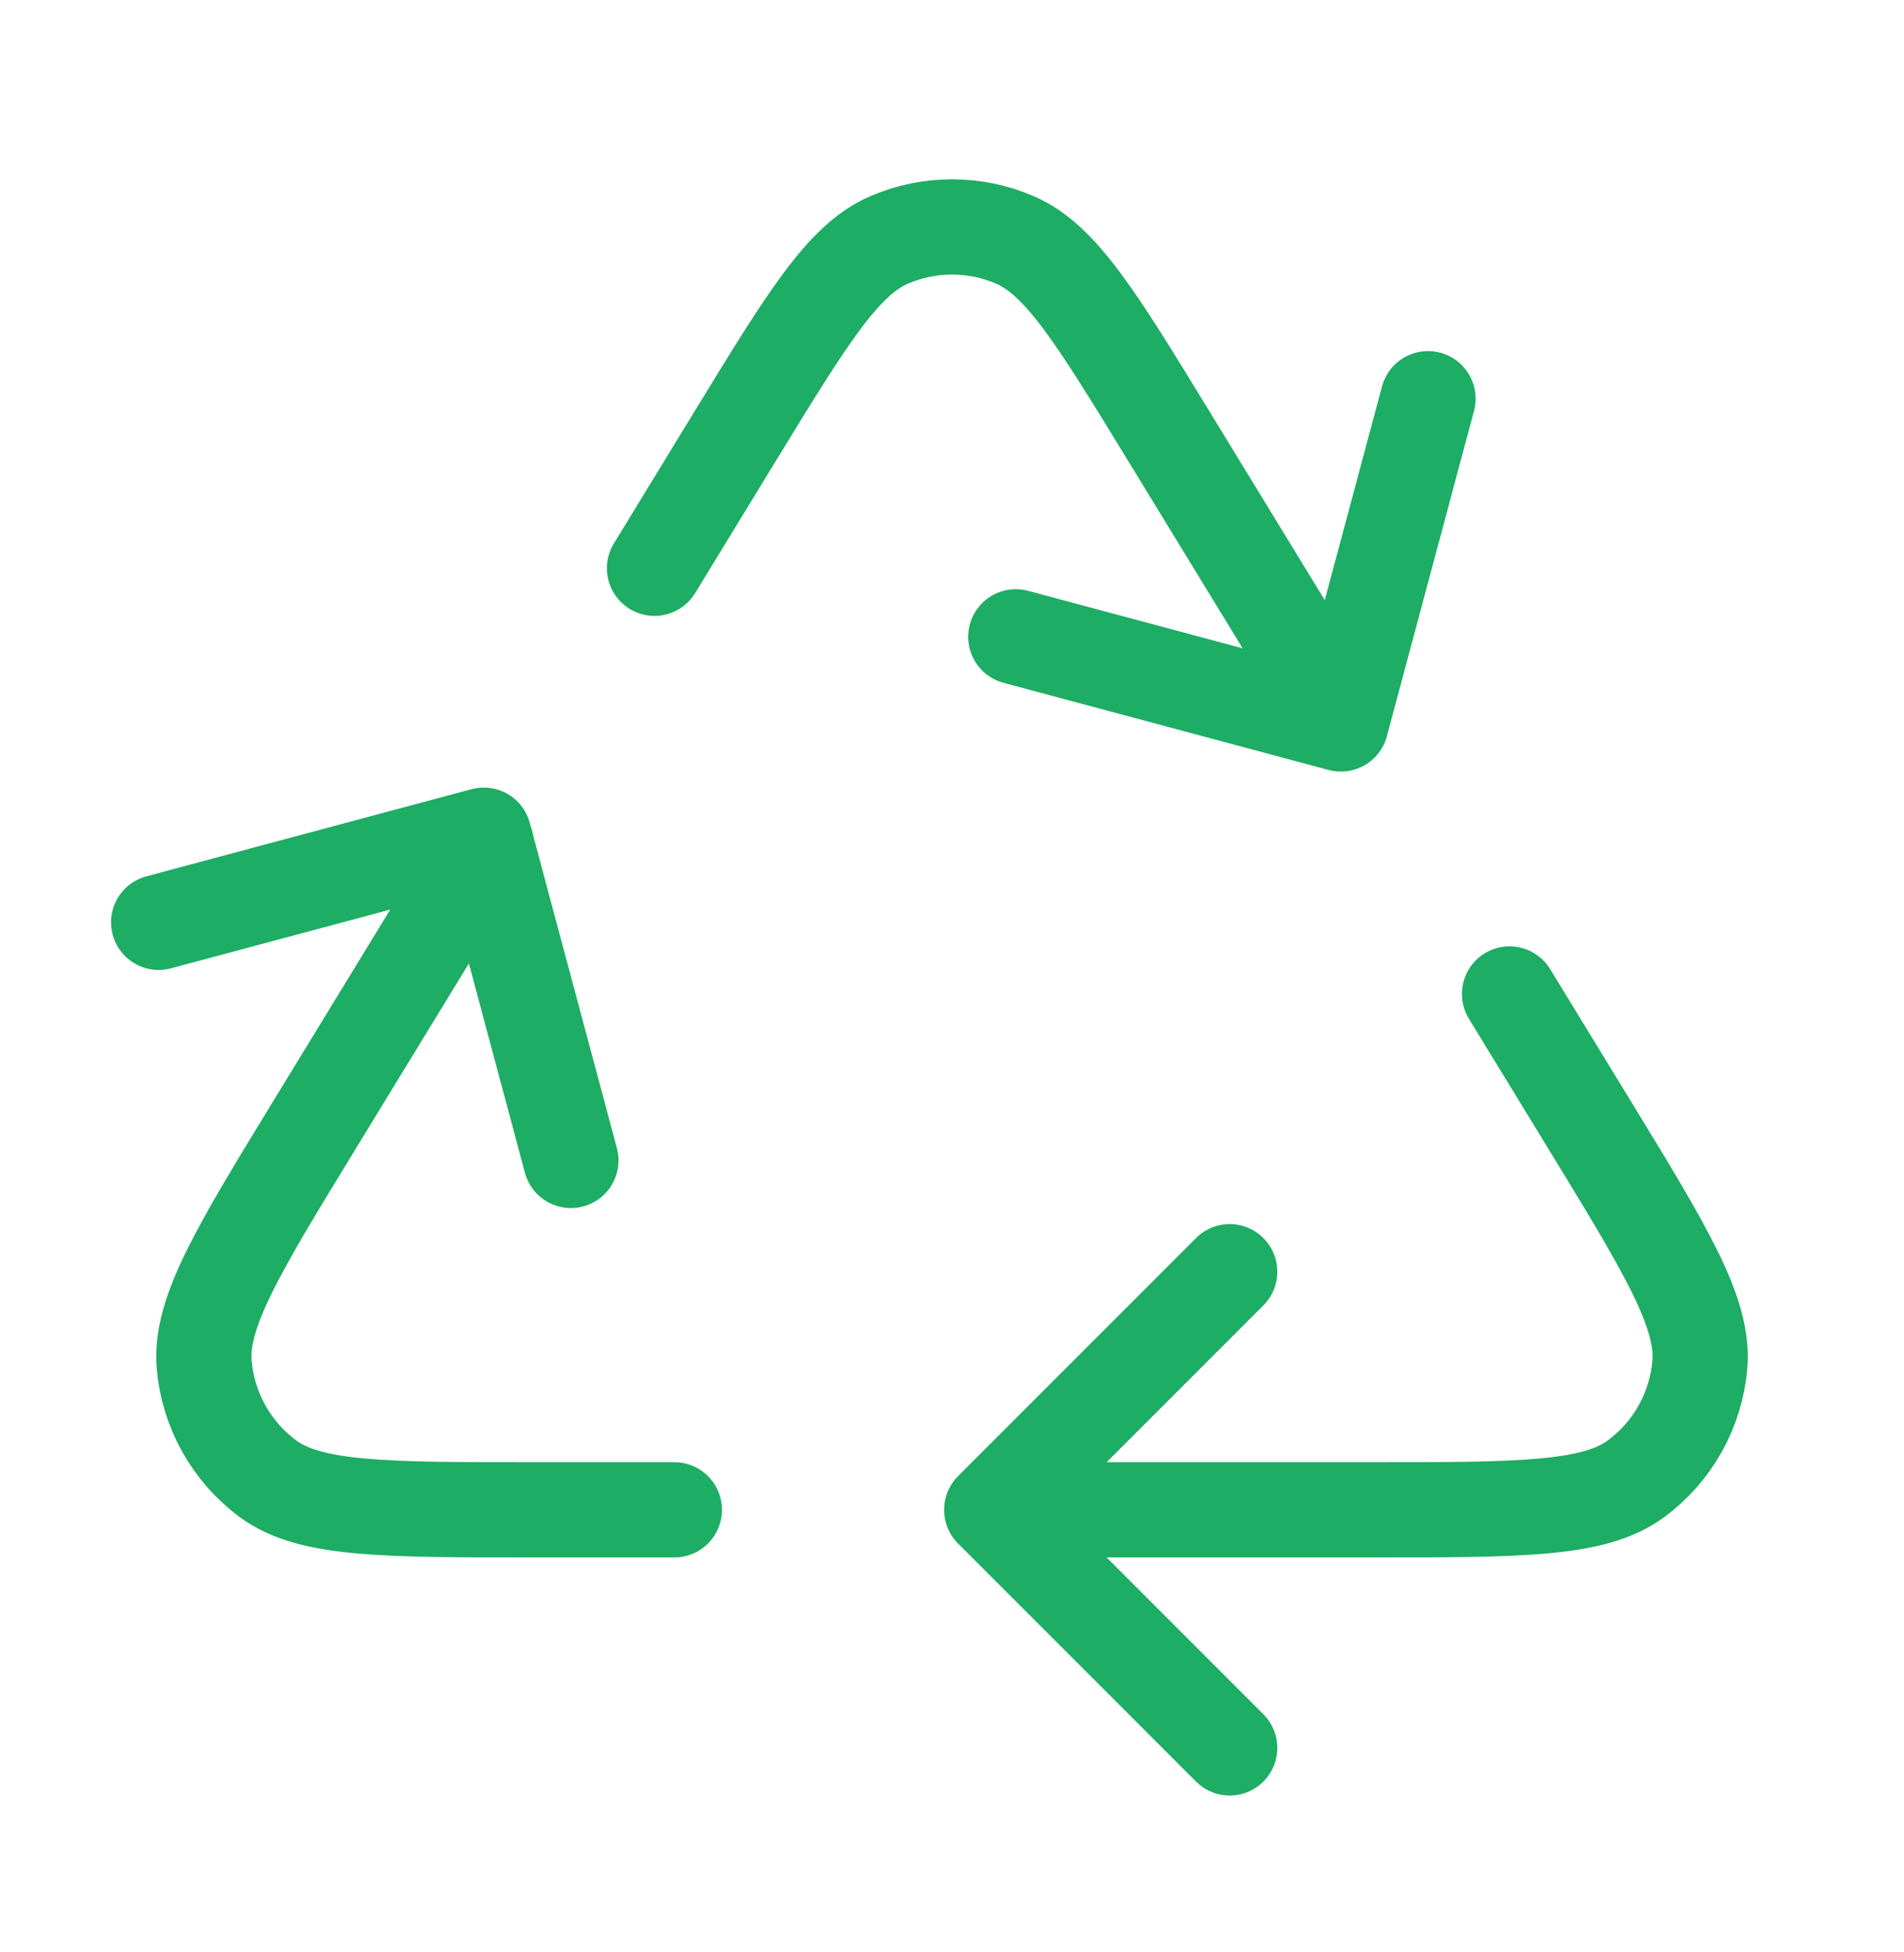 <svg width="40" height="41" viewBox="0 0 40 41" fill="none" xmlns="http://www.w3.org/2000/svg">
<g id="arrows-triangle">
<path id="Icon" d="M21.667 31.706H28.824C31.933 31.706 33.487 31.706 34.369 31.055C35.139 30.487 35.627 29.616 35.711 28.663C35.806 27.57 34.996 26.244 33.375 23.592L31.713 20.873M10.217 17.715L6.626 23.592C5.005 26.244 4.194 27.57 4.29 28.663C4.373 29.616 4.862 30.487 5.631 31.055C6.513 31.706 8.068 31.706 11.177 31.706H14.167M28.148 15.039L24.551 9.153C23.046 6.691 22.294 5.46 21.326 5.04C20.48 4.674 19.52 4.674 18.675 5.04C17.706 5.46 16.954 6.691 15.449 9.153L13.75 11.934M30 8.373L28.17 15.203L21.34 13.373M3.333 19.369L10.164 17.539L11.994 24.369M25.834 36.706L20.834 31.706L25.834 26.706" stroke="#1DAD64" stroke-width="2" stroke-linecap="round" stroke-linejoin="round"/>
</g>
</svg>
